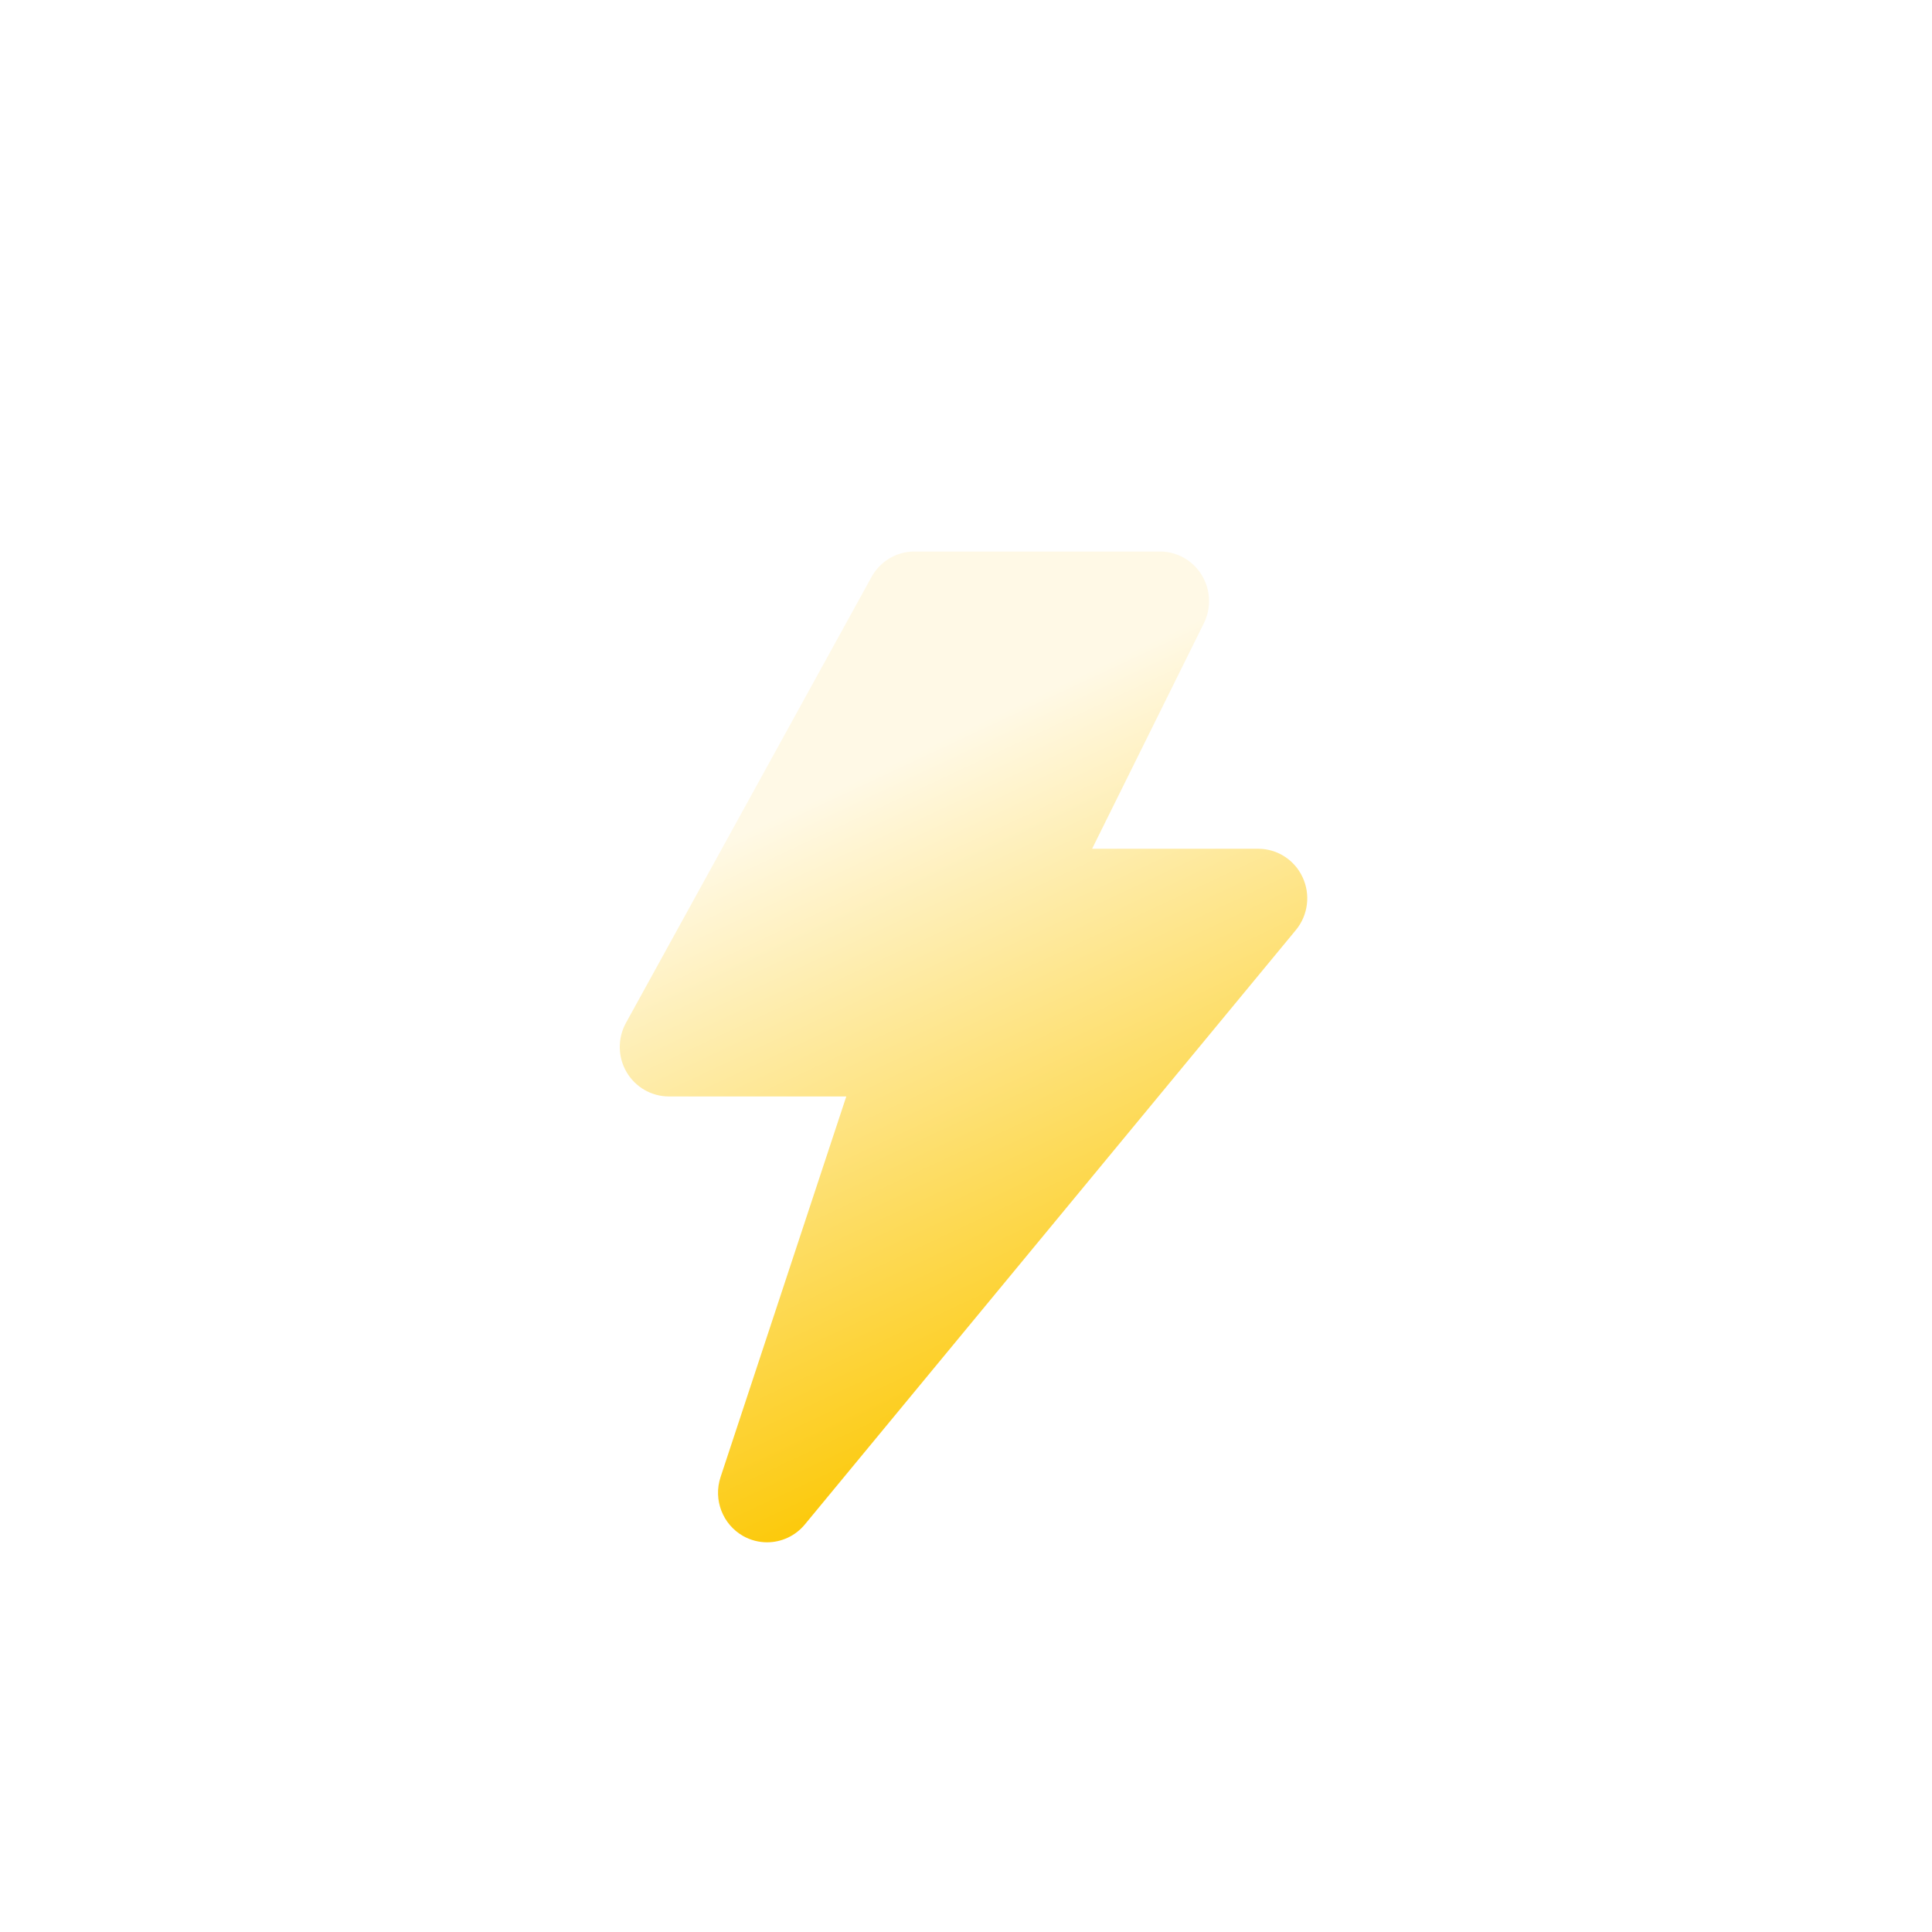 <svg width="48" height="48" viewBox="0 0 48 48" fill="none" xmlns="http://www.w3.org/2000/svg">
<g id="Component 1">
<g id="Vector" filter="url(#filter0_ddi_10421_21241)">
<path d="M32.363 19.786C32.163 19.353 31.732 19.077 31.259 19.077H27.133L29.91 13.474C30.099 13.093 30.079 12.639 29.856 12.276C29.634 11.913 29.241 11.692 28.819 11.692H22.718C22.275 11.692 21.867 11.935 21.652 12.326L15.552 23.403C15.342 23.784 15.347 24.249 15.566 24.624C15.786 25 16.186 25.231 16.619 25.231H21.026L17.902 34.688C17.716 35.249 17.953 35.864 18.465 36.153C18.651 36.257 18.856 36.308 19.057 36.308C19.41 36.308 19.757 36.154 19.996 35.865L32.196 21.096C32.499 20.728 32.564 20.218 32.363 19.786Z" fill="url(#paint0_linear_10421_21241)"/>
</g>
</g>
<defs>
<filter id="filter0_ddi_10421_21241" x="-4.368" y="-7.069" width="56.61" height="64.148" filterUnits="userSpaceOnUse" color-interpolation-filters="sRGB">
<feFlood flood-opacity="0" result="BackgroundImageFix"/>
<feColorMatrix in="SourceAlpha" type="matrix" values="0 0 0 0 0 0 0 0 0 0 0 0 0 0 0 0 0 0 127 0" result="hardAlpha"/>
<feOffset dy="1.005"/>
<feGaussianBlur stdDeviation="9.883"/>
<feComposite in2="hardAlpha" operator="out"/>
<feColorMatrix type="matrix" values="0 0 0 0 0.988 0 0 0 0 0.78 0 0 0 0 0 0 0 0 0.56 0"/>
<feBlend mode="normal" in2="BackgroundImageFix" result="effect1_dropShadow_10421_21241"/>
<feColorMatrix in="SourceAlpha" type="matrix" values="0 0 0 0 0 0 0 0 0 0 0 0 0 0 0 0 0 0 127 0" result="hardAlpha"/>
<feOffset dy="1.005"/>
<feGaussianBlur stdDeviation="9.883"/>
<feComposite in2="hardAlpha" operator="out"/>
<feColorMatrix type="matrix" values="0 0 0 0 0.988 0 0 0 0 0.78 0 0 0 0 0 0 0 0 0.56 0"/>
<feBlend mode="normal" in2="effect1_dropShadow_10421_21241" result="effect2_dropShadow_10421_21241"/>
<feBlend mode="normal" in="SourceGraphic" in2="effect2_dropShadow_10421_21241" result="shape"/>
<feColorMatrix in="SourceAlpha" type="matrix" values="0 0 0 0 0 0 0 0 0 0 0 0 0 0 0 0 0 0 127 0" result="hardAlpha"/>
<feOffset/>
<feGaussianBlur stdDeviation="1.256"/>
<feComposite in2="hardAlpha" operator="arithmetic" k2="-1" k3="1"/>
<feColorMatrix type="matrix" values="0 0 0 0 0.99 0 0 0 0 0.986 0 0 0 0 0.972 0 0 0 1 0"/>
<feBlend mode="normal" in2="shape" result="effect3_innerShadow_10421_21241"/>
</filter>
<linearGradient id="paint0_linear_10421_21241" x1="18.575" y1="13.757" x2="27.757" y2="33.307" gradientUnits="userSpaceOnUse">
<stop stop-color="#FFF9E6"/>
<stop offset="0.205" stop-color="#FFF9E6"/>
<stop offset="1" stop-color="#FCC700"/>
</linearGradient>
</defs>
</svg>
